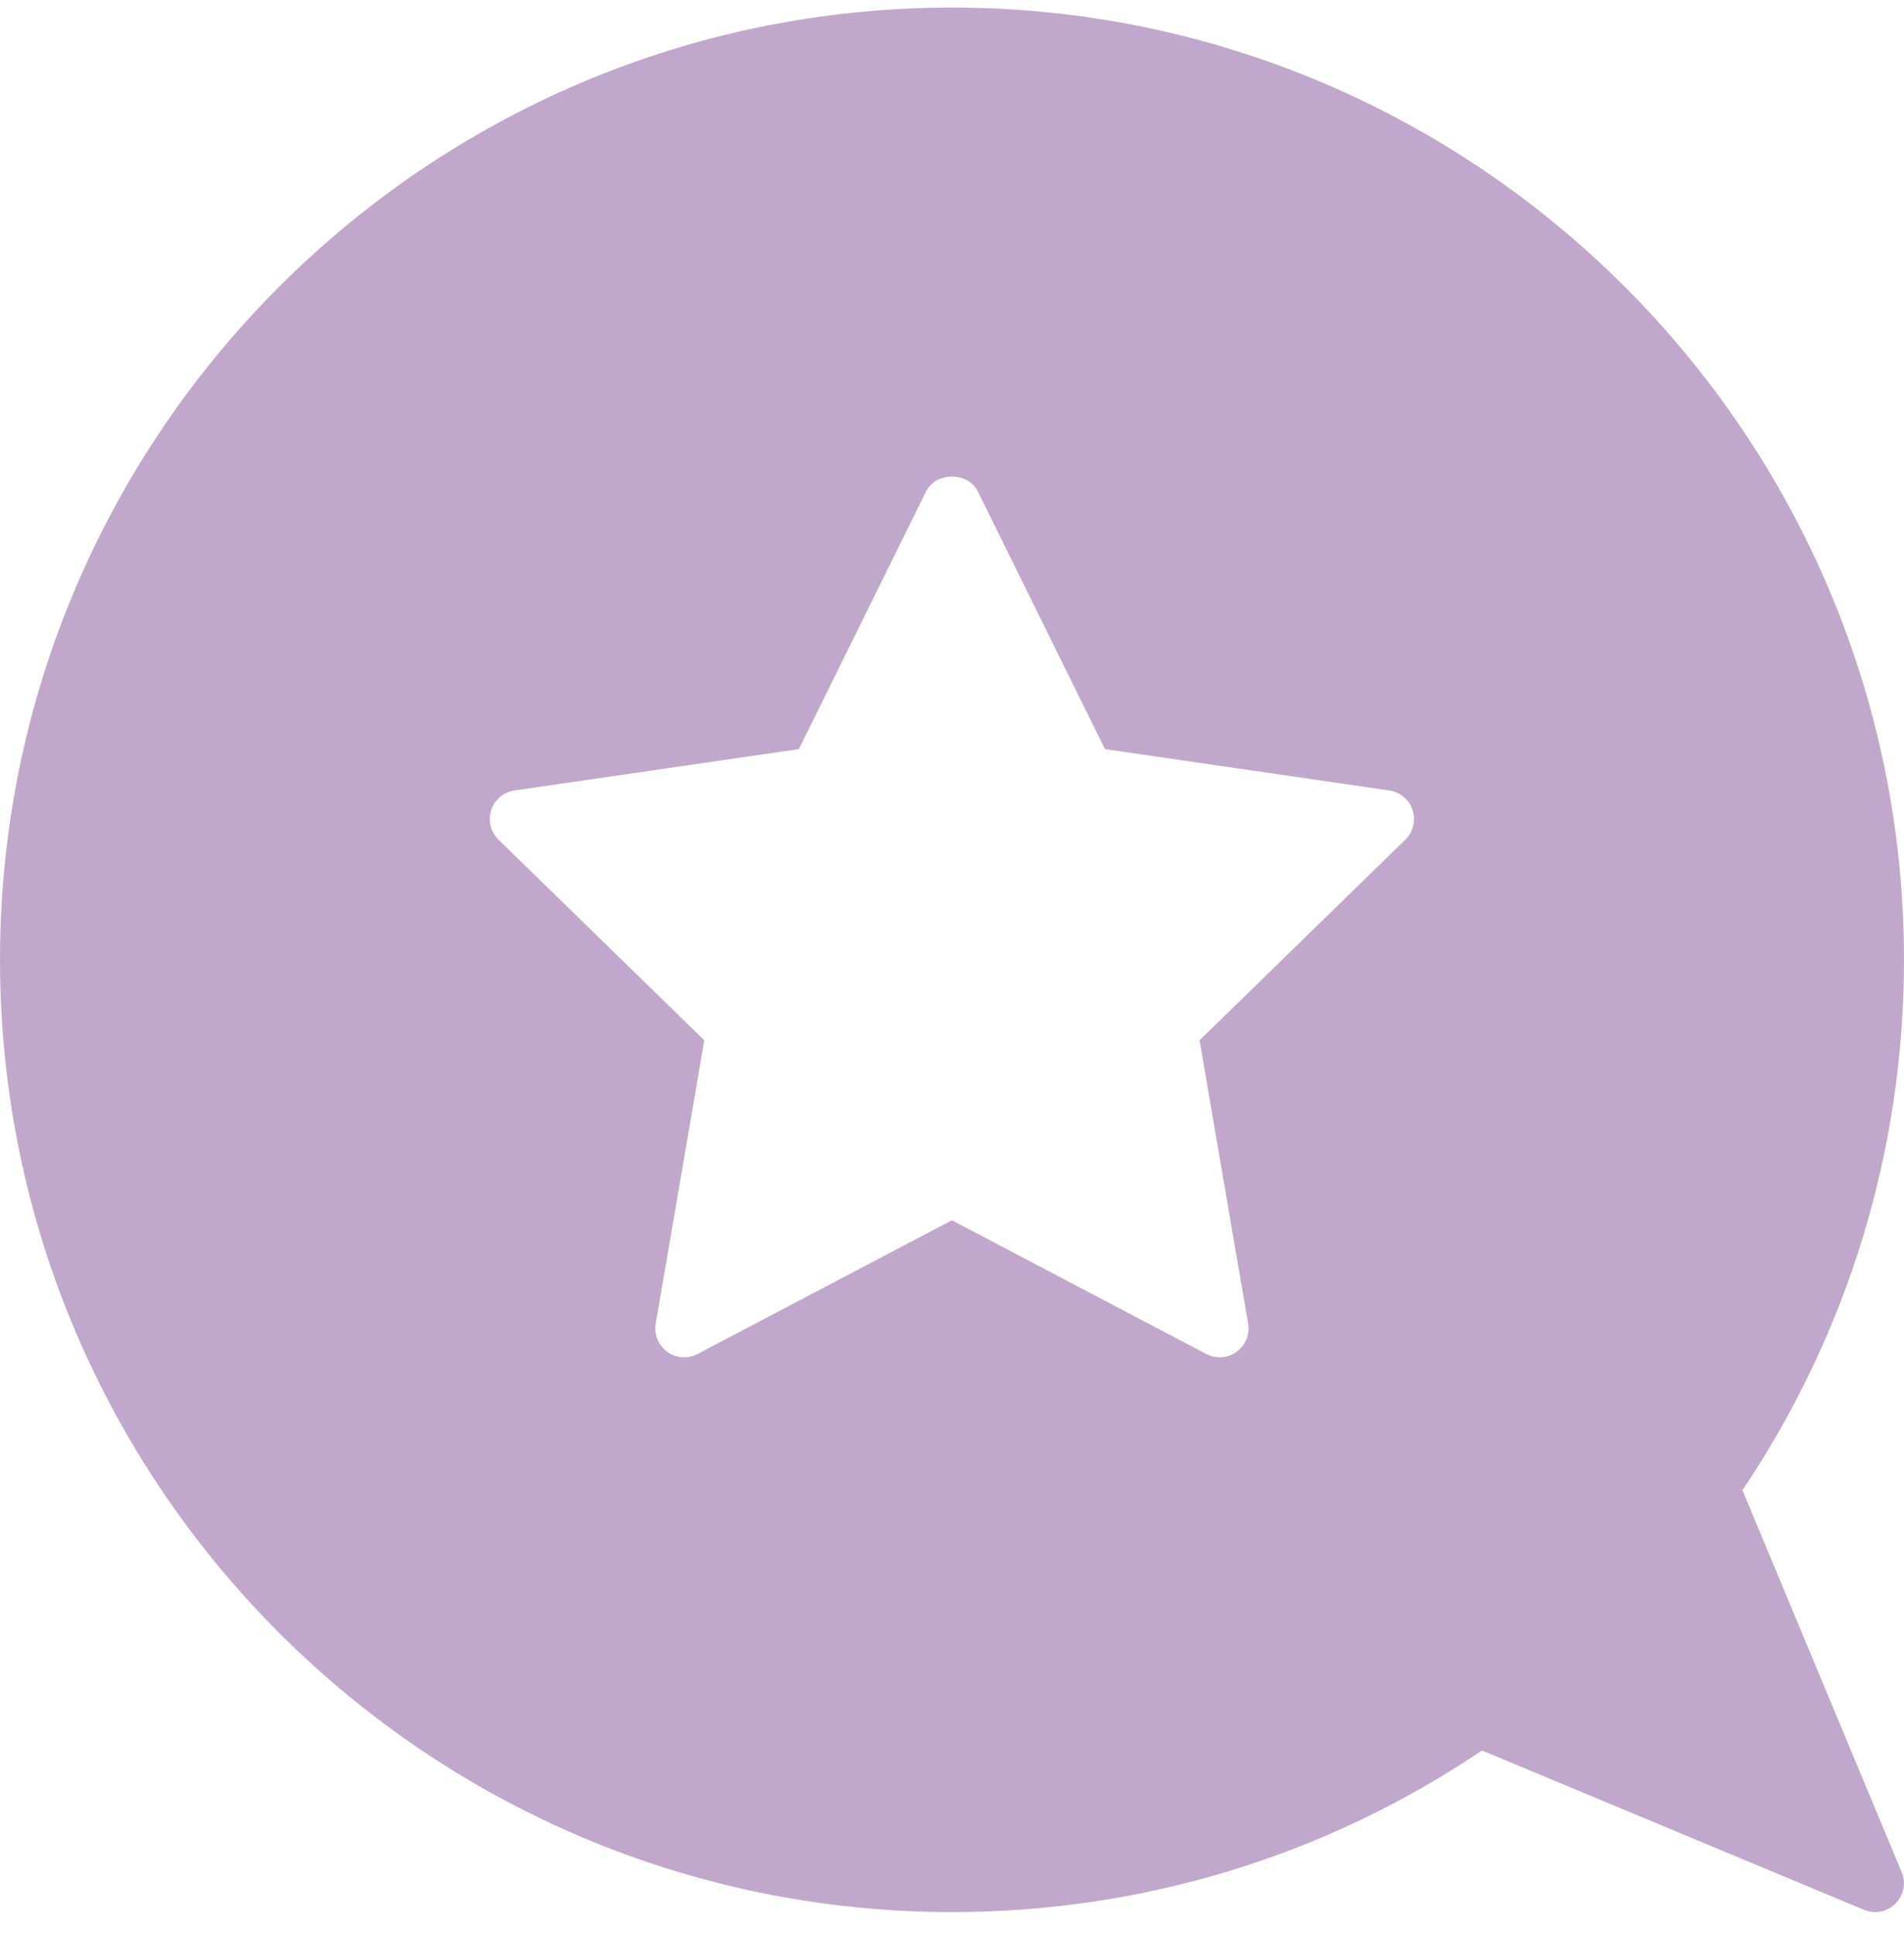<svg width="63" height="64" viewBox="0 0 63 64" fill="none" xmlns="http://www.w3.org/2000/svg">
<path d="M31.5 0.25C48.863 0.25 63 14.377 63 31.75C63 38.04 61.148 44.092 57.655 49.295L62.924 61.933C63.076 62.286 62.99 62.696 62.714 62.973C62.532 63.154 62.294 63.25 62.045 63.25C61.921 63.25 61.797 63.221 61.673 63.174L49.035 57.904C43.842 61.408 37.781 63.25 31.5 63.25C14.127 63.25 1.37091e-06 49.123 1.37091e-06 31.75C1.37091e-06 14.377 14.127 0.25 31.5 0.25ZM16.495 27.776L23.304 34.412L21.697 43.783C21.636 44.141 21.783 44.503 22.076 44.717C22.37 44.93 22.759 44.958 23.082 44.789L31.497 40.365L39.913 44.789C40.053 44.862 40.205 44.899 40.357 44.899C40.554 44.899 40.752 44.837 40.918 44.717C41.212 44.503 41.359 44.141 41.298 43.783L39.691 34.412L46.499 27.776C46.759 27.522 46.853 27.143 46.74 26.797C46.628 26.452 46.329 26.2 45.97 26.148L36.561 24.78L32.354 16.255C32.032 15.604 30.963 15.603 30.642 16.255L26.433 24.78L17.024 26.148C16.665 26.2 16.366 26.452 16.254 26.797C16.142 27.143 16.235 27.522 16.495 27.776Z" fill="#C2A7CC"/>
</svg>
